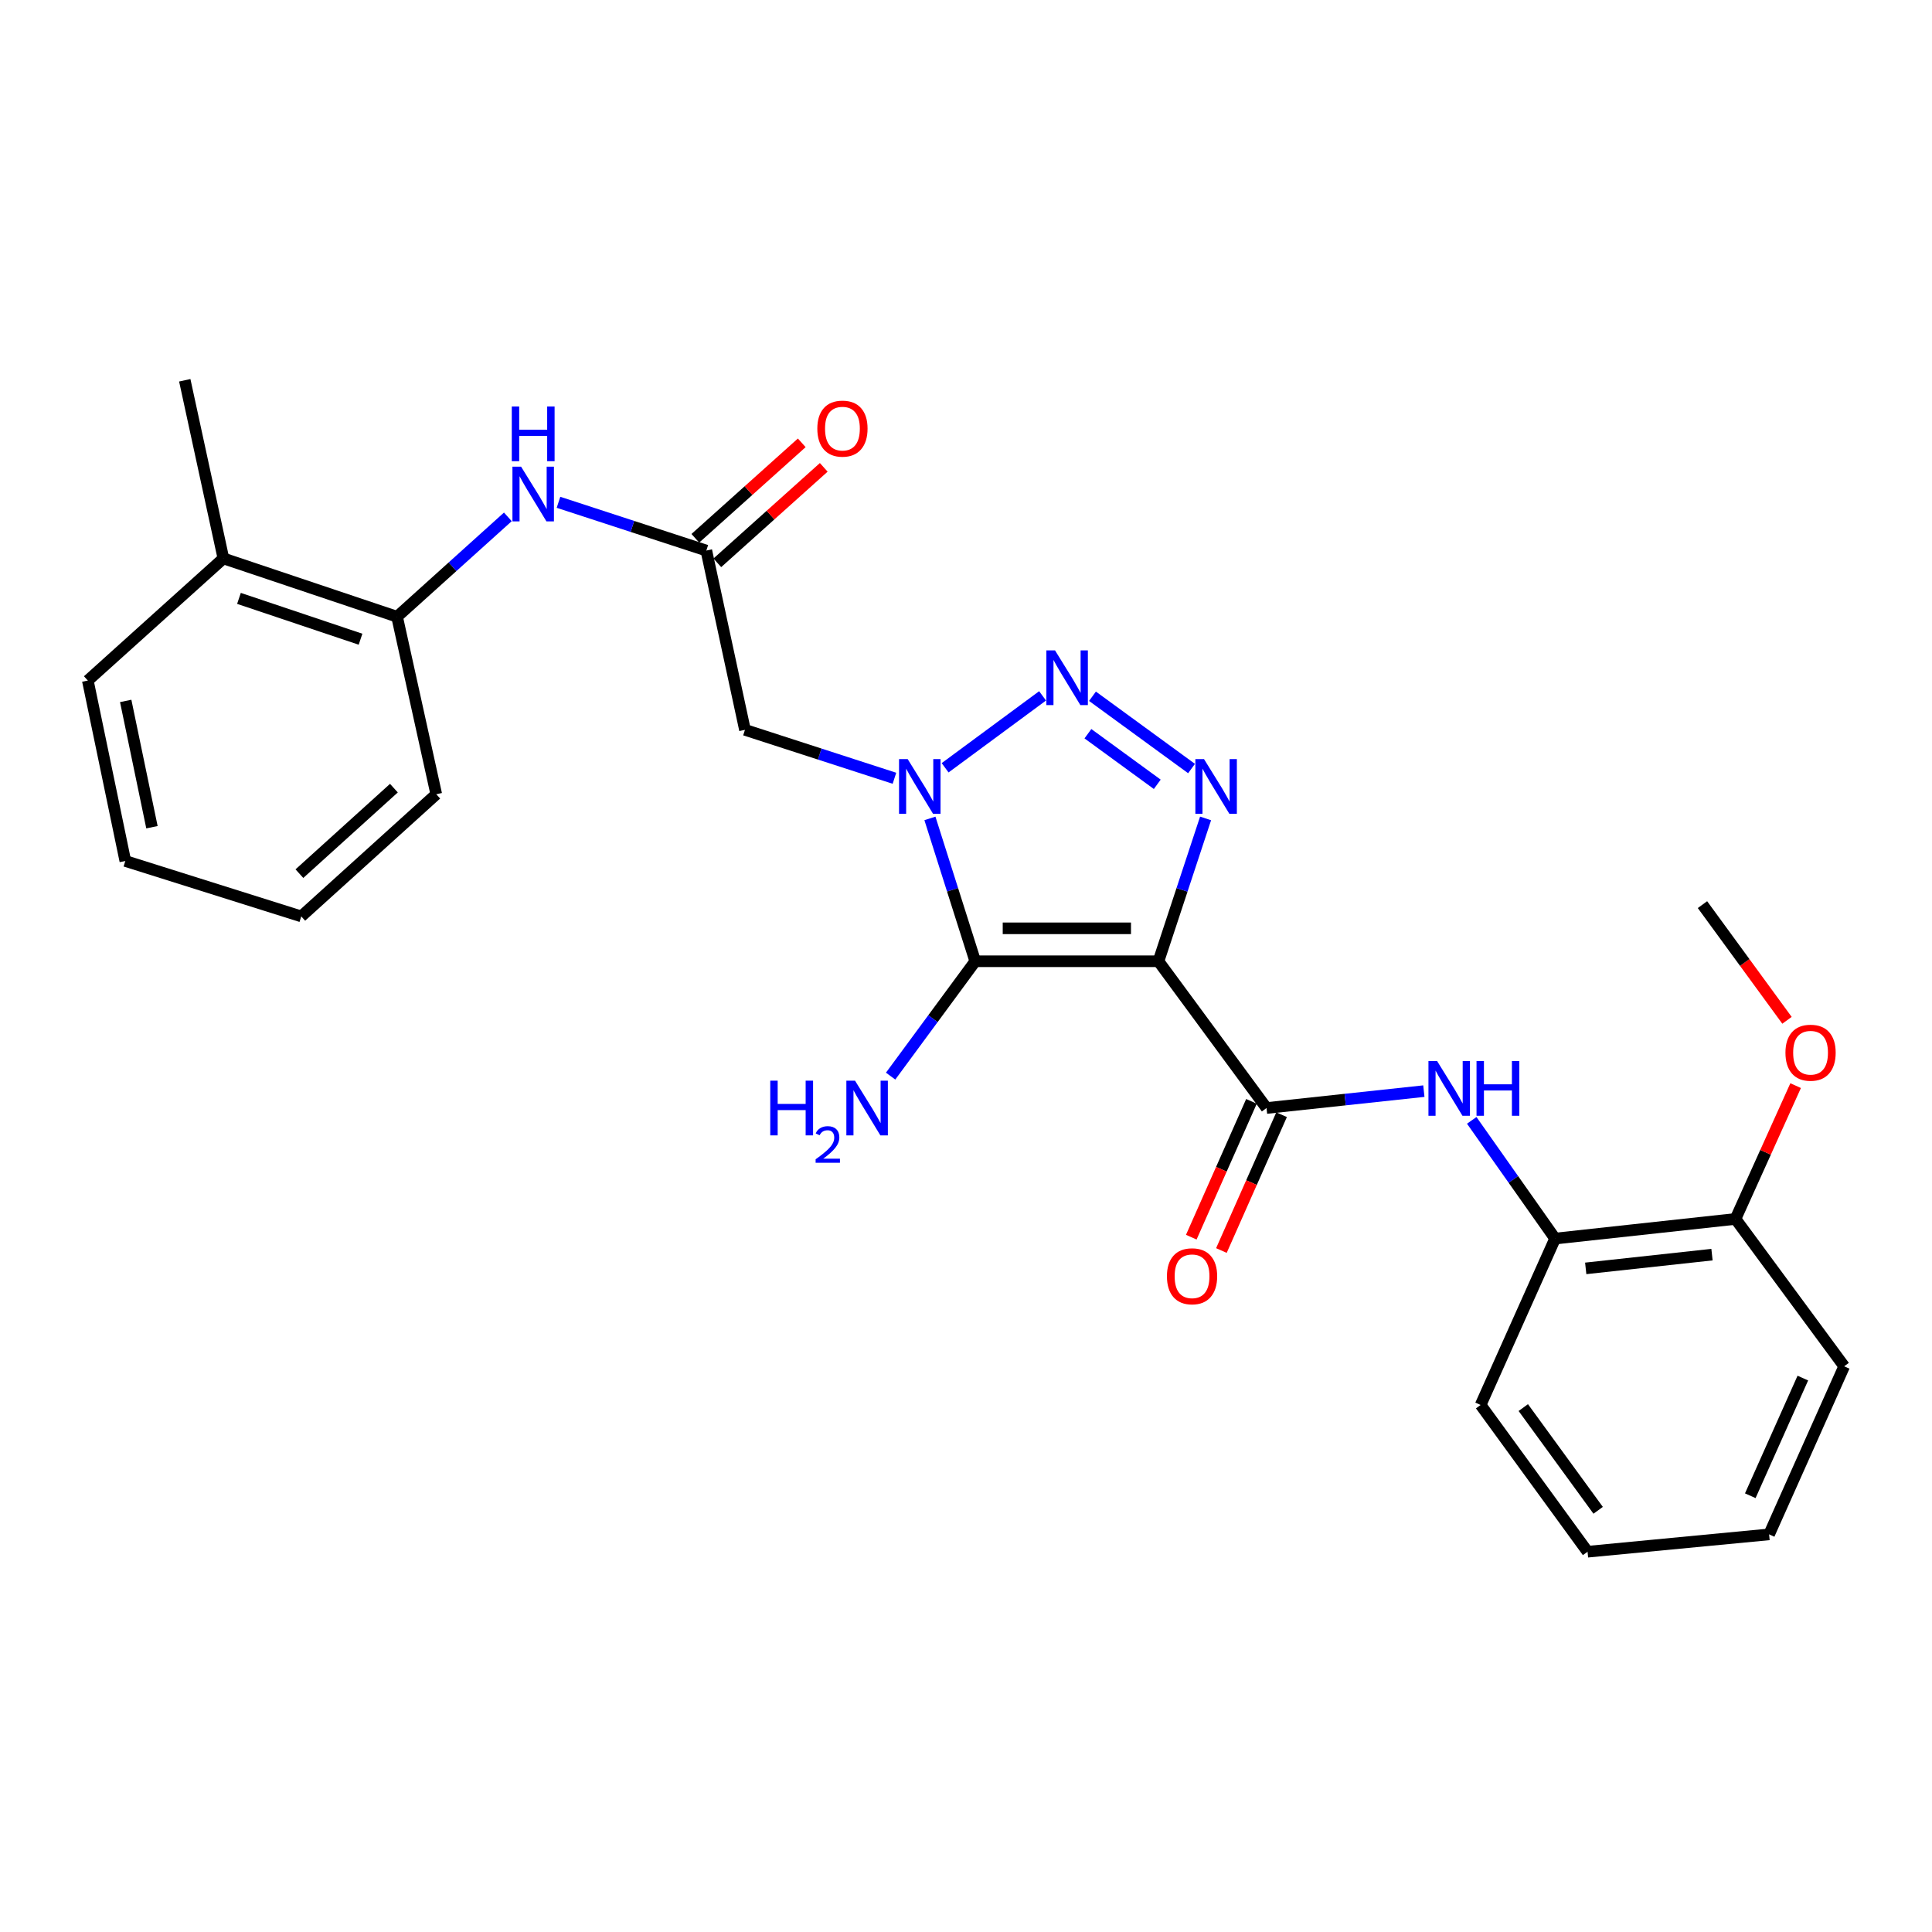 <?xml version='1.0' encoding='iso-8859-1'?>
<svg version='1.1' baseProfile='full'
              xmlns='http://www.w3.org/2000/svg'
                      xmlns:rdkit='http://www.rdkit.org/xml'
                      xmlns:xlink='http://www.w3.org/1999/xlink'
                  xml:space='preserve'
width='1000px' height='1000px' viewBox='0 0 1000 1000'>
<!-- END OF HEADER -->
<rect style='opacity:1.0;fill:#FFFFFF;stroke:none' width='1000' height='1000' x='0' y='0'> </rect>
<path class='bond-1' d='M 599.621,497.546 L 504.784,497.546' style='fill:none;fill-rule:evenodd;stroke:#000000;stroke-width:6px;stroke-linecap:butt;stroke-linejoin:miter;stroke-opacity:1' />
<path class='bond-1' d='M 585.395,480.495 L 519.009,480.495' style='fill:none;fill-rule:evenodd;stroke:#000000;stroke-width:6px;stroke-linecap:butt;stroke-linejoin:miter;stroke-opacity:1' />
<path class='bond-3' d='M 599.621,497.546 L 611.813,460.582' style='fill:none;fill-rule:evenodd;stroke:#000000;stroke-width:6px;stroke-linecap:butt;stroke-linejoin:miter;stroke-opacity:1' />
<path class='bond-3' d='M 611.813,460.582 L 624.005,423.618' style='fill:none;fill-rule:evenodd;stroke:#0000FF;stroke-width:6px;stroke-linecap:butt;stroke-linejoin:miter;stroke-opacity:1' />
<path class='bond-4' d='M 599.621,497.546 L 655.551,573.512' style='fill:none;fill-rule:evenodd;stroke:#000000;stroke-width:6px;stroke-linecap:butt;stroke-linejoin:miter;stroke-opacity:1' />
<path class='bond-0' d='M 481.326,423.61 L 493.055,460.578' style='fill:none;fill-rule:evenodd;stroke:#0000FF;stroke-width:6px;stroke-linecap:butt;stroke-linejoin:miter;stroke-opacity:1' />
<path class='bond-0' d='M 493.055,460.578 L 504.784,497.546' style='fill:none;fill-rule:evenodd;stroke:#000000;stroke-width:6px;stroke-linecap:butt;stroke-linejoin:miter;stroke-opacity:1' />
<path class='bond-5' d='M 462.962,402.828 L 424.277,390.297' style='fill:none;fill-rule:evenodd;stroke:#0000FF;stroke-width:6px;stroke-linecap:butt;stroke-linejoin:miter;stroke-opacity:1' />
<path class='bond-5' d='M 424.277,390.297 L 385.592,377.767' style='fill:none;fill-rule:evenodd;stroke:#000000;stroke-width:6px;stroke-linecap:butt;stroke-linejoin:miter;stroke-opacity:1' />
<path class='bond-27' d='M 489.189,397.404 L 539.638,360.178' style='fill:none;fill-rule:evenodd;stroke:#0000FF;stroke-width:6px;stroke-linecap:butt;stroke-linejoin:miter;stroke-opacity:1' />
<path class='bond-12' d='M 504.784,497.546 L 482.885,527.27' style='fill:none;fill-rule:evenodd;stroke:#000000;stroke-width:6px;stroke-linecap:butt;stroke-linejoin:miter;stroke-opacity:1' />
<path class='bond-12' d='M 482.885,527.27 L 460.986,556.993' style='fill:none;fill-rule:evenodd;stroke:#0000FF;stroke-width:6px;stroke-linecap:butt;stroke-linejoin:miter;stroke-opacity:1' />
<path class='bond-2' d='M 565.466,360.384 L 616.741,397.796' style='fill:none;fill-rule:evenodd;stroke:#0000FF;stroke-width:6px;stroke-linecap:butt;stroke-linejoin:miter;stroke-opacity:1' />
<path class='bond-2' d='M 563.107,379.77 L 598.999,405.959' style='fill:none;fill-rule:evenodd;stroke:#0000FF;stroke-width:6px;stroke-linecap:butt;stroke-linejoin:miter;stroke-opacity:1' />
<path class='bond-6' d='M 655.551,573.512 L 696.268,569.139' style='fill:none;fill-rule:evenodd;stroke:#000000;stroke-width:6px;stroke-linecap:butt;stroke-linejoin:miter;stroke-opacity:1' />
<path class='bond-6' d='M 696.268,569.139 L 736.986,564.766' style='fill:none;fill-rule:evenodd;stroke:#0000FF;stroke-width:6px;stroke-linecap:butt;stroke-linejoin:miter;stroke-opacity:1' />
<path class='bond-11' d='M 647.756,570.059 L 632.182,605.21' style='fill:none;fill-rule:evenodd;stroke:#000000;stroke-width:6px;stroke-linecap:butt;stroke-linejoin:miter;stroke-opacity:1' />
<path class='bond-11' d='M 632.182,605.21 L 616.608,640.362' style='fill:none;fill-rule:evenodd;stroke:#FF0000;stroke-width:6px;stroke-linecap:butt;stroke-linejoin:miter;stroke-opacity:1' />
<path class='bond-11' d='M 663.346,576.966 L 647.772,612.118' style='fill:none;fill-rule:evenodd;stroke:#000000;stroke-width:6px;stroke-linecap:butt;stroke-linejoin:miter;stroke-opacity:1' />
<path class='bond-11' d='M 647.772,612.118 L 632.198,647.269' style='fill:none;fill-rule:evenodd;stroke:#FF0000;stroke-width:6px;stroke-linecap:butt;stroke-linejoin:miter;stroke-opacity:1' />
<path class='bond-7' d='M 385.592,377.767 L 365.594,284.967' style='fill:none;fill-rule:evenodd;stroke:#000000;stroke-width:6px;stroke-linecap:butt;stroke-linejoin:miter;stroke-opacity:1' />
<path class='bond-9' d='M 761.765,579.895 L 783.34,610.49' style='fill:none;fill-rule:evenodd;stroke:#0000FF;stroke-width:6px;stroke-linecap:butt;stroke-linejoin:miter;stroke-opacity:1' />
<path class='bond-9' d='M 783.34,610.49 L 804.915,641.085' style='fill:none;fill-rule:evenodd;stroke:#000000;stroke-width:6px;stroke-linecap:butt;stroke-linejoin:miter;stroke-opacity:1' />
<path class='bond-8' d='M 365.594,284.967 L 327.333,272.478' style='fill:none;fill-rule:evenodd;stroke:#000000;stroke-width:6px;stroke-linecap:butt;stroke-linejoin:miter;stroke-opacity:1' />
<path class='bond-8' d='M 327.333,272.478 L 289.073,259.988' style='fill:none;fill-rule:evenodd;stroke:#0000FF;stroke-width:6px;stroke-linecap:butt;stroke-linejoin:miter;stroke-opacity:1' />
<path class='bond-13' d='M 371.287,291.313 L 398.83,266.607' style='fill:none;fill-rule:evenodd;stroke:#000000;stroke-width:6px;stroke-linecap:butt;stroke-linejoin:miter;stroke-opacity:1' />
<path class='bond-13' d='M 398.83,266.607 L 426.373,241.901' style='fill:none;fill-rule:evenodd;stroke:#FF0000;stroke-width:6px;stroke-linecap:butt;stroke-linejoin:miter;stroke-opacity:1' />
<path class='bond-13' d='M 359.901,278.62 L 387.444,253.914' style='fill:none;fill-rule:evenodd;stroke:#000000;stroke-width:6px;stroke-linecap:butt;stroke-linejoin:miter;stroke-opacity:1' />
<path class='bond-13' d='M 387.444,253.914 L 414.987,229.207' style='fill:none;fill-rule:evenodd;stroke:#FF0000;stroke-width:6px;stroke-linecap:butt;stroke-linejoin:miter;stroke-opacity:1' />
<path class='bond-10' d='M 262.865,267.532 L 234.195,293.377' style='fill:none;fill-rule:evenodd;stroke:#0000FF;stroke-width:6px;stroke-linecap:butt;stroke-linejoin:miter;stroke-opacity:1' />
<path class='bond-10' d='M 234.195,293.377 L 205.524,319.222' style='fill:none;fill-rule:evenodd;stroke:#000000;stroke-width:6px;stroke-linecap:butt;stroke-linejoin:miter;stroke-opacity:1' />
<path class='bond-14' d='M 804.915,641.085 L 898.284,630.92' style='fill:none;fill-rule:evenodd;stroke:#000000;stroke-width:6px;stroke-linecap:butt;stroke-linejoin:miter;stroke-opacity:1' />
<path class='bond-14' d='M 820.766,656.512 L 886.124,649.397' style='fill:none;fill-rule:evenodd;stroke:#000000;stroke-width:6px;stroke-linecap:butt;stroke-linejoin:miter;stroke-opacity:1' />
<path class='bond-17' d='M 804.915,641.085 L 766.369,727.206' style='fill:none;fill-rule:evenodd;stroke:#000000;stroke-width:6px;stroke-linecap:butt;stroke-linejoin:miter;stroke-opacity:1' />
<path class='bond-15' d='M 205.524,319.222 L 115.632,289.031' style='fill:none;fill-rule:evenodd;stroke:#000000;stroke-width:6px;stroke-linecap:butt;stroke-linejoin:miter;stroke-opacity:1' />
<path class='bond-15' d='M 186.611,330.858 L 123.687,309.724' style='fill:none;fill-rule:evenodd;stroke:#000000;stroke-width:6px;stroke-linecap:butt;stroke-linejoin:miter;stroke-opacity:1' />
<path class='bond-18' d='M 205.524,319.222 L 225.806,411.103' style='fill:none;fill-rule:evenodd;stroke:#000000;stroke-width:6px;stroke-linecap:butt;stroke-linejoin:miter;stroke-opacity:1' />
<path class='bond-16' d='M 898.284,630.92 L 913.851,596.421' style='fill:none;fill-rule:evenodd;stroke:#000000;stroke-width:6px;stroke-linecap:butt;stroke-linejoin:miter;stroke-opacity:1' />
<path class='bond-16' d='M 913.851,596.421 L 929.417,561.921' style='fill:none;fill-rule:evenodd;stroke:#FF0000;stroke-width:6px;stroke-linecap:butt;stroke-linejoin:miter;stroke-opacity:1' />
<path class='bond-20' d='M 898.284,630.92 L 954.545,707.199' style='fill:none;fill-rule:evenodd;stroke:#000000;stroke-width:6px;stroke-linecap:butt;stroke-linejoin:miter;stroke-opacity:1' />
<path class='bond-19' d='M 115.632,289.031 L 95.634,196.828' style='fill:none;fill-rule:evenodd;stroke:#000000;stroke-width:6px;stroke-linecap:butt;stroke-linejoin:miter;stroke-opacity:1' />
<path class='bond-21' d='M 115.632,289.031 L 45.455,352.255' style='fill:none;fill-rule:evenodd;stroke:#000000;stroke-width:6px;stroke-linecap:butt;stroke-linejoin:miter;stroke-opacity:1' />
<path class='bond-22' d='M 924.946,528.108 L 903.07,498.172' style='fill:none;fill-rule:evenodd;stroke:#FF0000;stroke-width:6px;stroke-linecap:butt;stroke-linejoin:miter;stroke-opacity:1' />
<path class='bond-22' d='M 903.07,498.172 L 881.194,468.236' style='fill:none;fill-rule:evenodd;stroke:#000000;stroke-width:6px;stroke-linecap:butt;stroke-linejoin:miter;stroke-opacity:1' />
<path class='bond-24' d='M 766.369,727.206 L 821.721,803.172' style='fill:none;fill-rule:evenodd;stroke:#000000;stroke-width:6px;stroke-linecap:butt;stroke-linejoin:miter;stroke-opacity:1' />
<path class='bond-24' d='M 788.453,728.56 L 827.2,781.736' style='fill:none;fill-rule:evenodd;stroke:#000000;stroke-width:6px;stroke-linecap:butt;stroke-linejoin:miter;stroke-opacity:1' />
<path class='bond-23' d='M 225.806,411.103 L 155.932,474.327' style='fill:none;fill-rule:evenodd;stroke:#000000;stroke-width:6px;stroke-linecap:butt;stroke-linejoin:miter;stroke-opacity:1' />
<path class='bond-23' d='M 203.884,407.943 L 154.972,452.2' style='fill:none;fill-rule:evenodd;stroke:#000000;stroke-width:6px;stroke-linecap:butt;stroke-linejoin:miter;stroke-opacity:1' />
<path class='bond-28' d='M 954.545,707.199 L 915.686,794.192' style='fill:none;fill-rule:evenodd;stroke:#000000;stroke-width:6px;stroke-linecap:butt;stroke-linejoin:miter;stroke-opacity:1' />
<path class='bond-28' d='M 933.147,713.293 L 905.946,774.188' style='fill:none;fill-rule:evenodd;stroke:#000000;stroke-width:6px;stroke-linecap:butt;stroke-linejoin:miter;stroke-opacity:1' />
<path class='bond-29' d='M 45.455,352.255 L 64.865,445.642' style='fill:none;fill-rule:evenodd;stroke:#000000;stroke-width:6px;stroke-linecap:butt;stroke-linejoin:miter;stroke-opacity:1' />
<path class='bond-29' d='M 65.061,362.793 L 78.649,428.164' style='fill:none;fill-rule:evenodd;stroke:#000000;stroke-width:6px;stroke-linecap:butt;stroke-linejoin:miter;stroke-opacity:1' />
<path class='bond-25' d='M 155.932,474.327 L 64.865,445.642' style='fill:none;fill-rule:evenodd;stroke:#000000;stroke-width:6px;stroke-linecap:butt;stroke-linejoin:miter;stroke-opacity:1' />
<path class='bond-26' d='M 821.721,803.172 L 915.686,794.192' style='fill:none;fill-rule:evenodd;stroke:#000000;stroke-width:6px;stroke-linecap:butt;stroke-linejoin:miter;stroke-opacity:1' />
<path  class='atom-1' d='M 469.82 392.917
L 479.1 407.917
Q 480.02 409.397, 481.5 412.077
Q 482.98 414.757, 483.06 414.917
L 483.06 392.917
L 486.82 392.917
L 486.82 421.237
L 482.94 421.237
L 472.98 404.837
Q 471.82 402.917, 470.58 400.717
Q 469.38 398.517, 469.02 397.837
L 469.02 421.237
L 465.34 421.237
L 465.34 392.917
L 469.82 392.917
' fill='#0000FF'/>
<path  class='atom-3' d='M 546.08 336.646
L 555.36 351.646
Q 556.28 353.126, 557.76 355.806
Q 559.24 358.486, 559.32 358.646
L 559.32 336.646
L 563.08 336.646
L 563.08 364.966
L 559.2 364.966
L 549.24 348.566
Q 548.08 346.646, 546.84 344.446
Q 545.64 342.246, 545.28 341.566
L 545.28 364.966
L 541.6 364.966
L 541.6 336.646
L 546.08 336.646
' fill='#0000FF'/>
<path  class='atom-4' d='M 623.201 392.917
L 632.481 407.917
Q 633.401 409.397, 634.881 412.077
Q 636.361 414.757, 636.441 414.917
L 636.441 392.917
L 640.201 392.917
L 640.201 421.237
L 636.321 421.237
L 626.361 404.837
Q 625.201 402.917, 623.961 400.717
Q 622.761 398.517, 622.401 397.837
L 622.401 421.237
L 618.721 421.237
L 618.721 392.917
L 623.201 392.917
' fill='#0000FF'/>
<path  class='atom-7' d='M 743.843 549.197
L 753.123 564.197
Q 754.043 565.677, 755.523 568.357
Q 757.003 571.037, 757.083 571.197
L 757.083 549.197
L 760.843 549.197
L 760.843 577.517
L 756.963 577.517
L 747.003 561.117
Q 745.843 559.197, 744.603 556.997
Q 743.403 554.797, 743.043 554.117
L 743.043 577.517
L 739.363 577.517
L 739.363 549.197
L 743.843 549.197
' fill='#0000FF'/>
<path  class='atom-7' d='M 764.243 549.197
L 768.083 549.197
L 768.083 561.237
L 782.563 561.237
L 782.563 549.197
L 786.403 549.197
L 786.403 577.517
L 782.563 577.517
L 782.563 564.437
L 768.083 564.437
L 768.083 577.517
L 764.243 577.517
L 764.243 549.197
' fill='#0000FF'/>
<path  class='atom-9' d='M 269.717 241.553
L 278.997 256.553
Q 279.917 258.033, 281.397 260.713
Q 282.877 263.393, 282.957 263.553
L 282.957 241.553
L 286.717 241.553
L 286.717 269.873
L 282.837 269.873
L 272.877 253.473
Q 271.717 251.553, 270.477 249.353
Q 269.277 247.153, 268.917 246.473
L 268.917 269.873
L 265.237 269.873
L 265.237 241.553
L 269.717 241.553
' fill='#0000FF'/>
<path  class='atom-9' d='M 264.897 210.401
L 268.737 210.401
L 268.737 222.441
L 283.217 222.441
L 283.217 210.401
L 287.057 210.401
L 287.057 238.721
L 283.217 238.721
L 283.217 225.641
L 268.737 225.641
L 268.737 238.721
L 264.897 238.721
L 264.897 210.401
' fill='#0000FF'/>
<path  class='atom-12' d='M 604.004 660.595
Q 604.004 653.795, 607.364 649.995
Q 610.724 646.195, 617.004 646.195
Q 623.284 646.195, 626.644 649.995
Q 630.004 653.795, 630.004 660.595
Q 630.004 667.475, 626.604 671.395
Q 623.204 675.275, 617.004 675.275
Q 610.764 675.275, 607.364 671.395
Q 604.004 667.515, 604.004 660.595
M 617.004 672.075
Q 621.324 672.075, 623.644 669.195
Q 626.004 666.275, 626.004 660.595
Q 626.004 655.035, 623.644 652.235
Q 621.324 649.395, 617.004 649.395
Q 612.684 649.395, 610.324 652.195
Q 608.004 654.995, 608.004 660.595
Q 608.004 666.315, 610.324 669.195
Q 612.684 672.075, 617.004 672.075
' fill='#FF0000'/>
<path  class='atom-13' d='M 398.683 559.352
L 402.523 559.352
L 402.523 571.392
L 417.003 571.392
L 417.003 559.352
L 420.843 559.352
L 420.843 587.672
L 417.003 587.672
L 417.003 574.592
L 402.523 574.592
L 402.523 587.672
L 398.683 587.672
L 398.683 559.352
' fill='#0000FF'/>
<path  class='atom-13' d='M 422.216 586.679
Q 422.902 584.91, 424.539 583.933
Q 426.176 582.93, 428.446 582.93
Q 431.271 582.93, 432.855 584.461
Q 434.439 585.992, 434.439 588.712
Q 434.439 591.484, 432.38 594.071
Q 430.347 596.658, 426.123 599.72
L 434.756 599.72
L 434.756 601.832
L 422.163 601.832
L 422.163 600.064
Q 425.648 597.582, 427.707 595.734
Q 429.793 593.886, 430.796 592.223
Q 431.799 590.56, 431.799 588.844
Q 431.799 587.048, 430.902 586.045
Q 430.004 585.042, 428.446 585.042
Q 426.942 585.042, 425.938 585.649
Q 424.935 586.256, 424.222 587.603
L 422.216 586.679
' fill='#0000FF'/>
<path  class='atom-13' d='M 442.556 559.352
L 451.836 574.352
Q 452.756 575.832, 454.236 578.512
Q 455.716 581.192, 455.796 581.352
L 455.796 559.352
L 459.556 559.352
L 459.556 587.672
L 455.676 587.672
L 445.716 571.272
Q 444.556 569.352, 443.316 567.152
Q 442.116 564.952, 441.756 564.272
L 441.756 587.672
L 438.076 587.672
L 438.076 559.352
L 442.556 559.352
' fill='#0000FF'/>
<path  class='atom-14' d='M 423.046 221.851
Q 423.046 215.051, 426.406 211.251
Q 429.766 207.451, 436.046 207.451
Q 442.326 207.451, 445.686 211.251
Q 449.046 215.051, 449.046 221.851
Q 449.046 228.731, 445.646 232.651
Q 442.246 236.531, 436.046 236.531
Q 429.806 236.531, 426.406 232.651
Q 423.046 228.771, 423.046 221.851
M 436.046 233.331
Q 440.366 233.331, 442.686 230.451
Q 445.046 227.531, 445.046 221.851
Q 445.046 216.291, 442.686 213.491
Q 440.366 210.651, 436.046 210.651
Q 431.726 210.651, 429.366 213.451
Q 427.046 216.251, 427.046 221.851
Q 427.046 227.571, 429.366 230.451
Q 431.726 233.331, 436.046 233.331
' fill='#FF0000'/>
<path  class='atom-17' d='M 924.143 544.879
Q 924.143 538.079, 927.503 534.279
Q 930.863 530.479, 937.143 530.479
Q 943.423 530.479, 946.783 534.279
Q 950.143 538.079, 950.143 544.879
Q 950.143 551.759, 946.743 555.679
Q 943.343 559.559, 937.143 559.559
Q 930.903 559.559, 927.503 555.679
Q 924.143 551.799, 924.143 544.879
M 937.143 556.359
Q 941.463 556.359, 943.783 553.479
Q 946.143 550.559, 946.143 544.879
Q 946.143 539.319, 943.783 536.519
Q 941.463 533.679, 937.143 533.679
Q 932.823 533.679, 930.463 536.479
Q 928.143 539.279, 928.143 544.879
Q 928.143 550.599, 930.463 553.479
Q 932.823 556.359, 937.143 556.359
' fill='#FF0000'/>
</svg>
